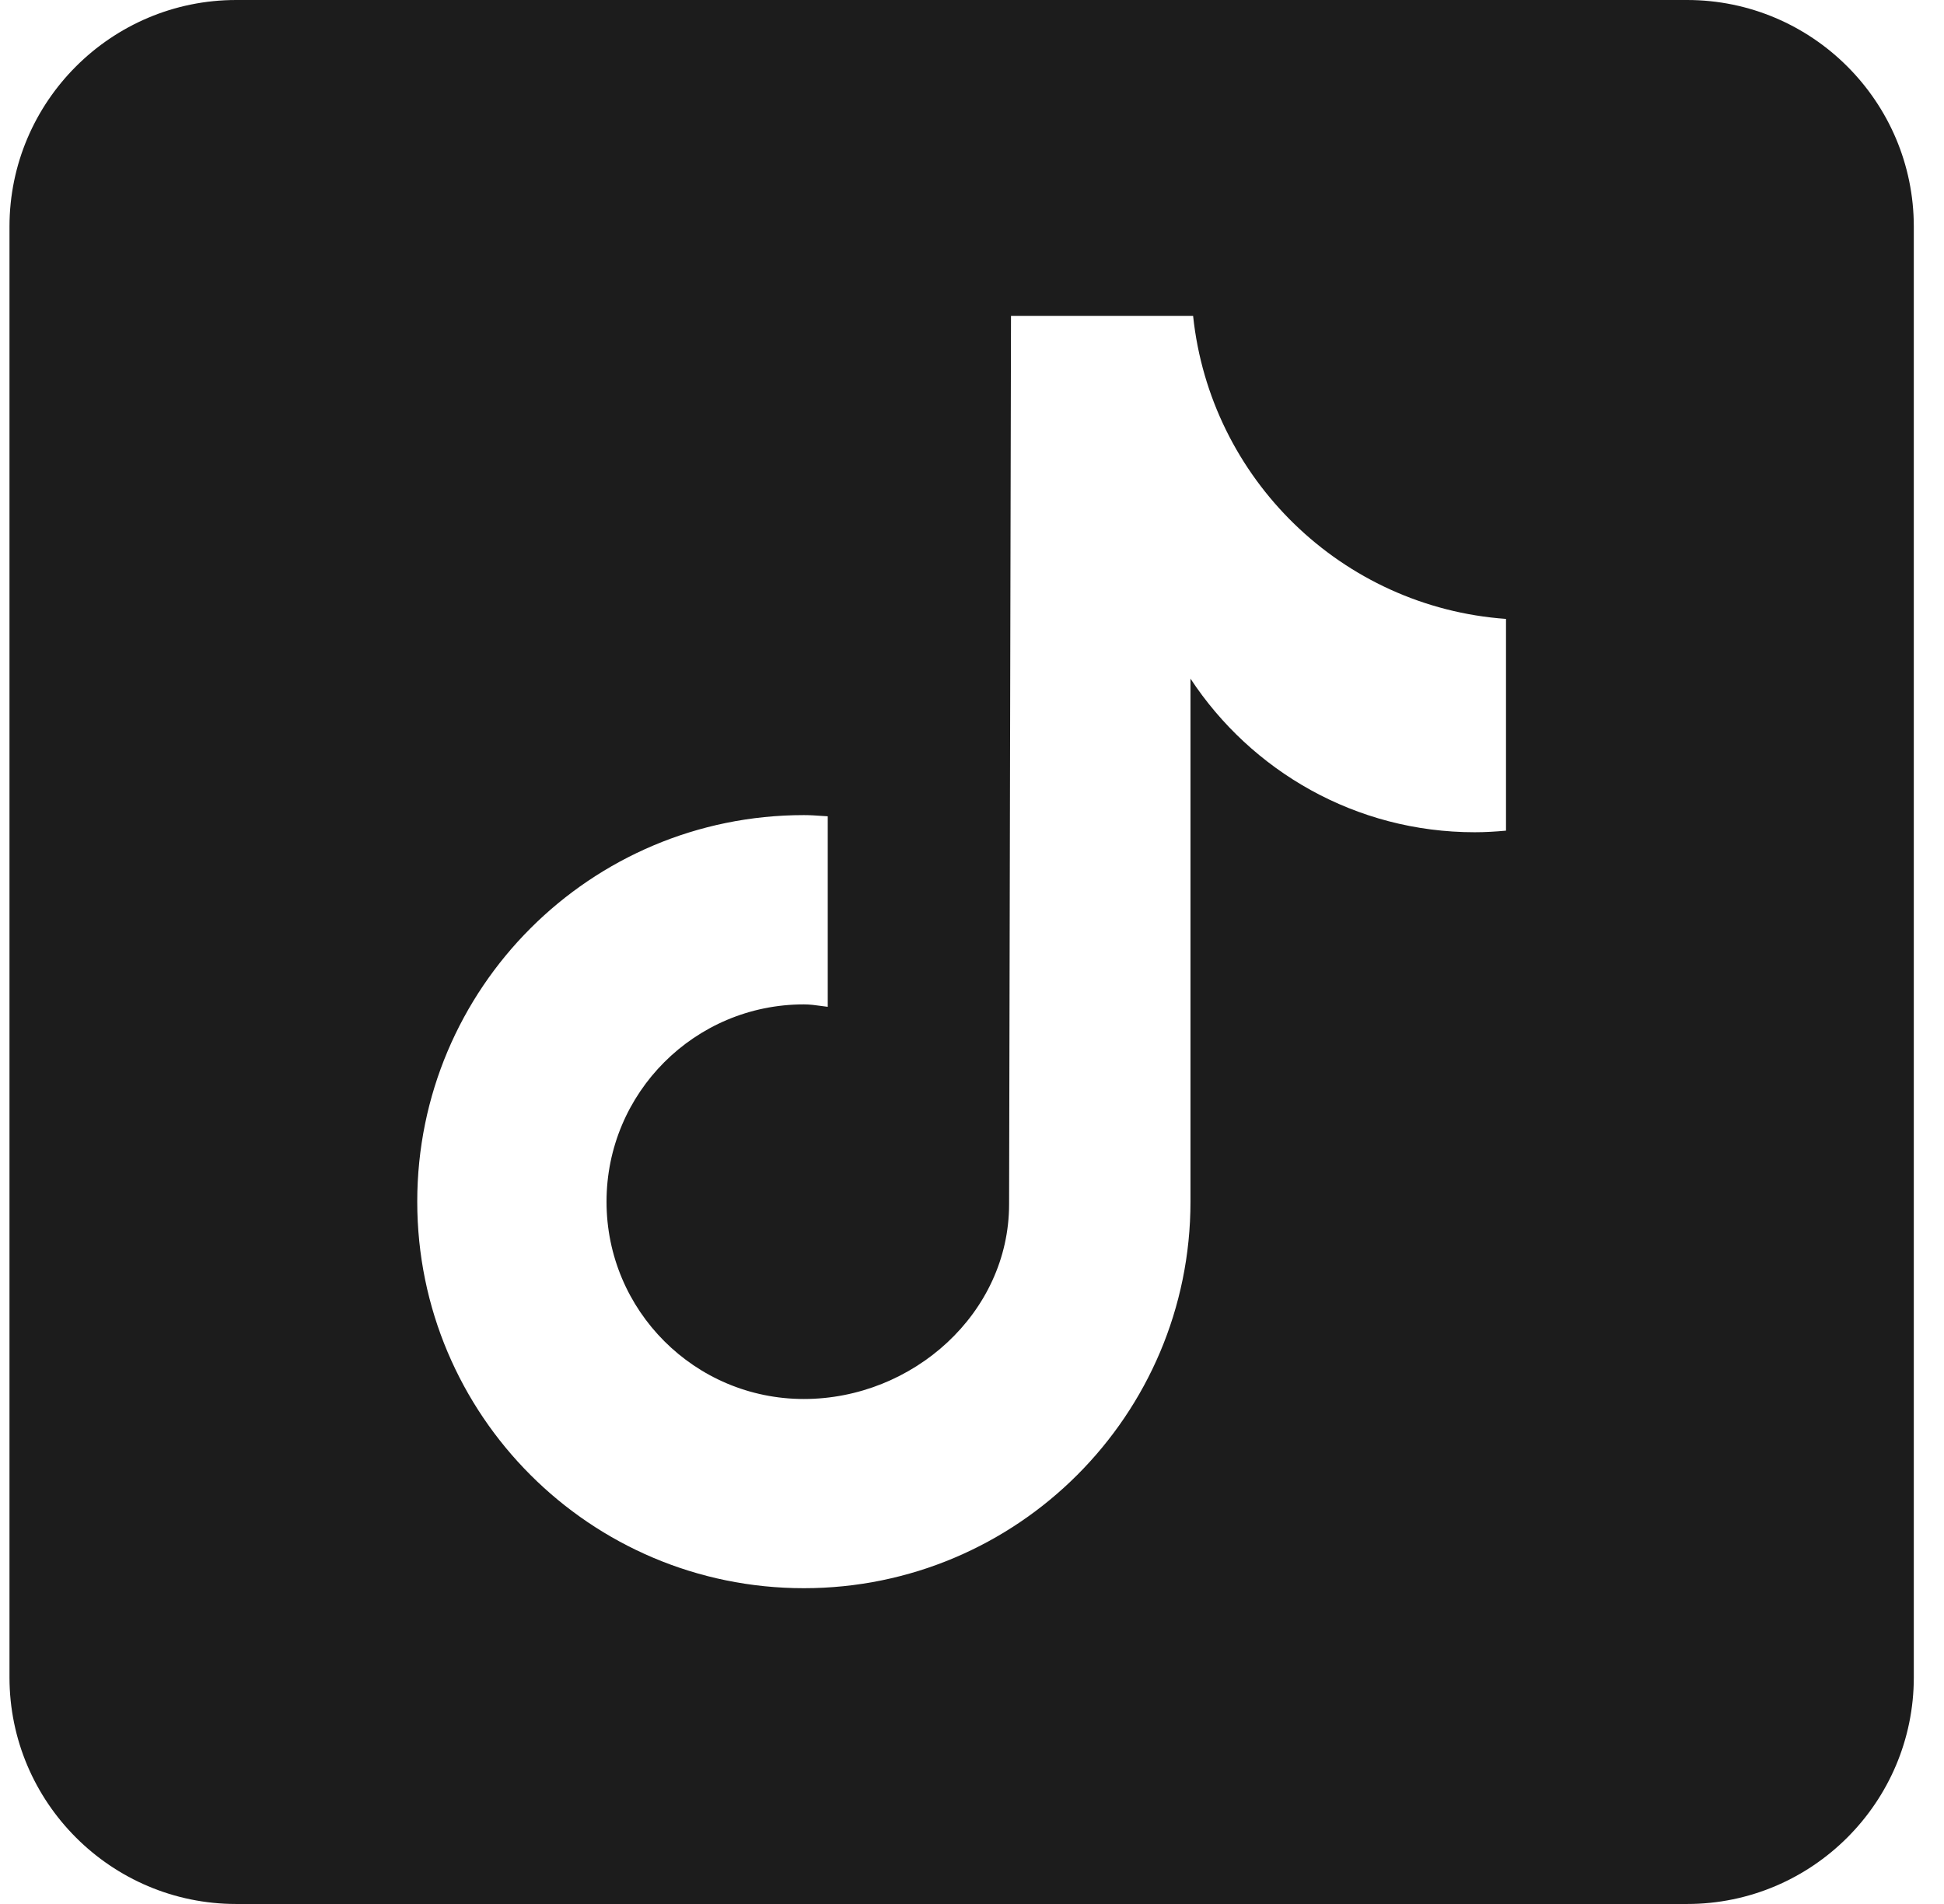 <svg width="49" height="48" viewBox="0 0 49 48" fill="none" xmlns="http://www.w3.org/2000/svg">
<path fill-rule="evenodd" clip-rule="evenodd" d="M5.953 0H42.525C45.675 0 48.239 2.563 48.239 5.714V42.286C48.239 45.437 45.675 48 42.525 48H5.953C2.802 48 0.239 45.437 0.239 42.286V5.714C0.239 2.563 2.802 0 5.953 0ZM37.171 20.981C37.438 20.981 37.7 20.965 37.96 20.941V15.603C33.818 15.306 30.505 12.067 30.073 7.963H25.483C25.483 7.963 25.435 30.248 25.435 30.357C25.435 33.104 23.009 35.269 20.262 35.269C17.514 35.269 15.288 33.042 15.288 30.295C15.288 27.547 17.514 25.321 20.262 25.321C20.415 25.321 20.562 25.341 20.71 25.362C20.762 25.369 20.813 25.376 20.864 25.382V20.579C20.816 20.576 20.769 20.573 20.722 20.57C20.569 20.559 20.417 20.549 20.262 20.549C14.88 20.549 10.517 24.912 10.517 30.294C10.517 35.675 14.88 40.039 20.262 40.039C25.643 40.039 30.007 35.675 30.007 30.294V17.109C31.539 19.439 34.174 20.981 37.171 20.981Z" fill="#1C1C1C"/>
</svg>
